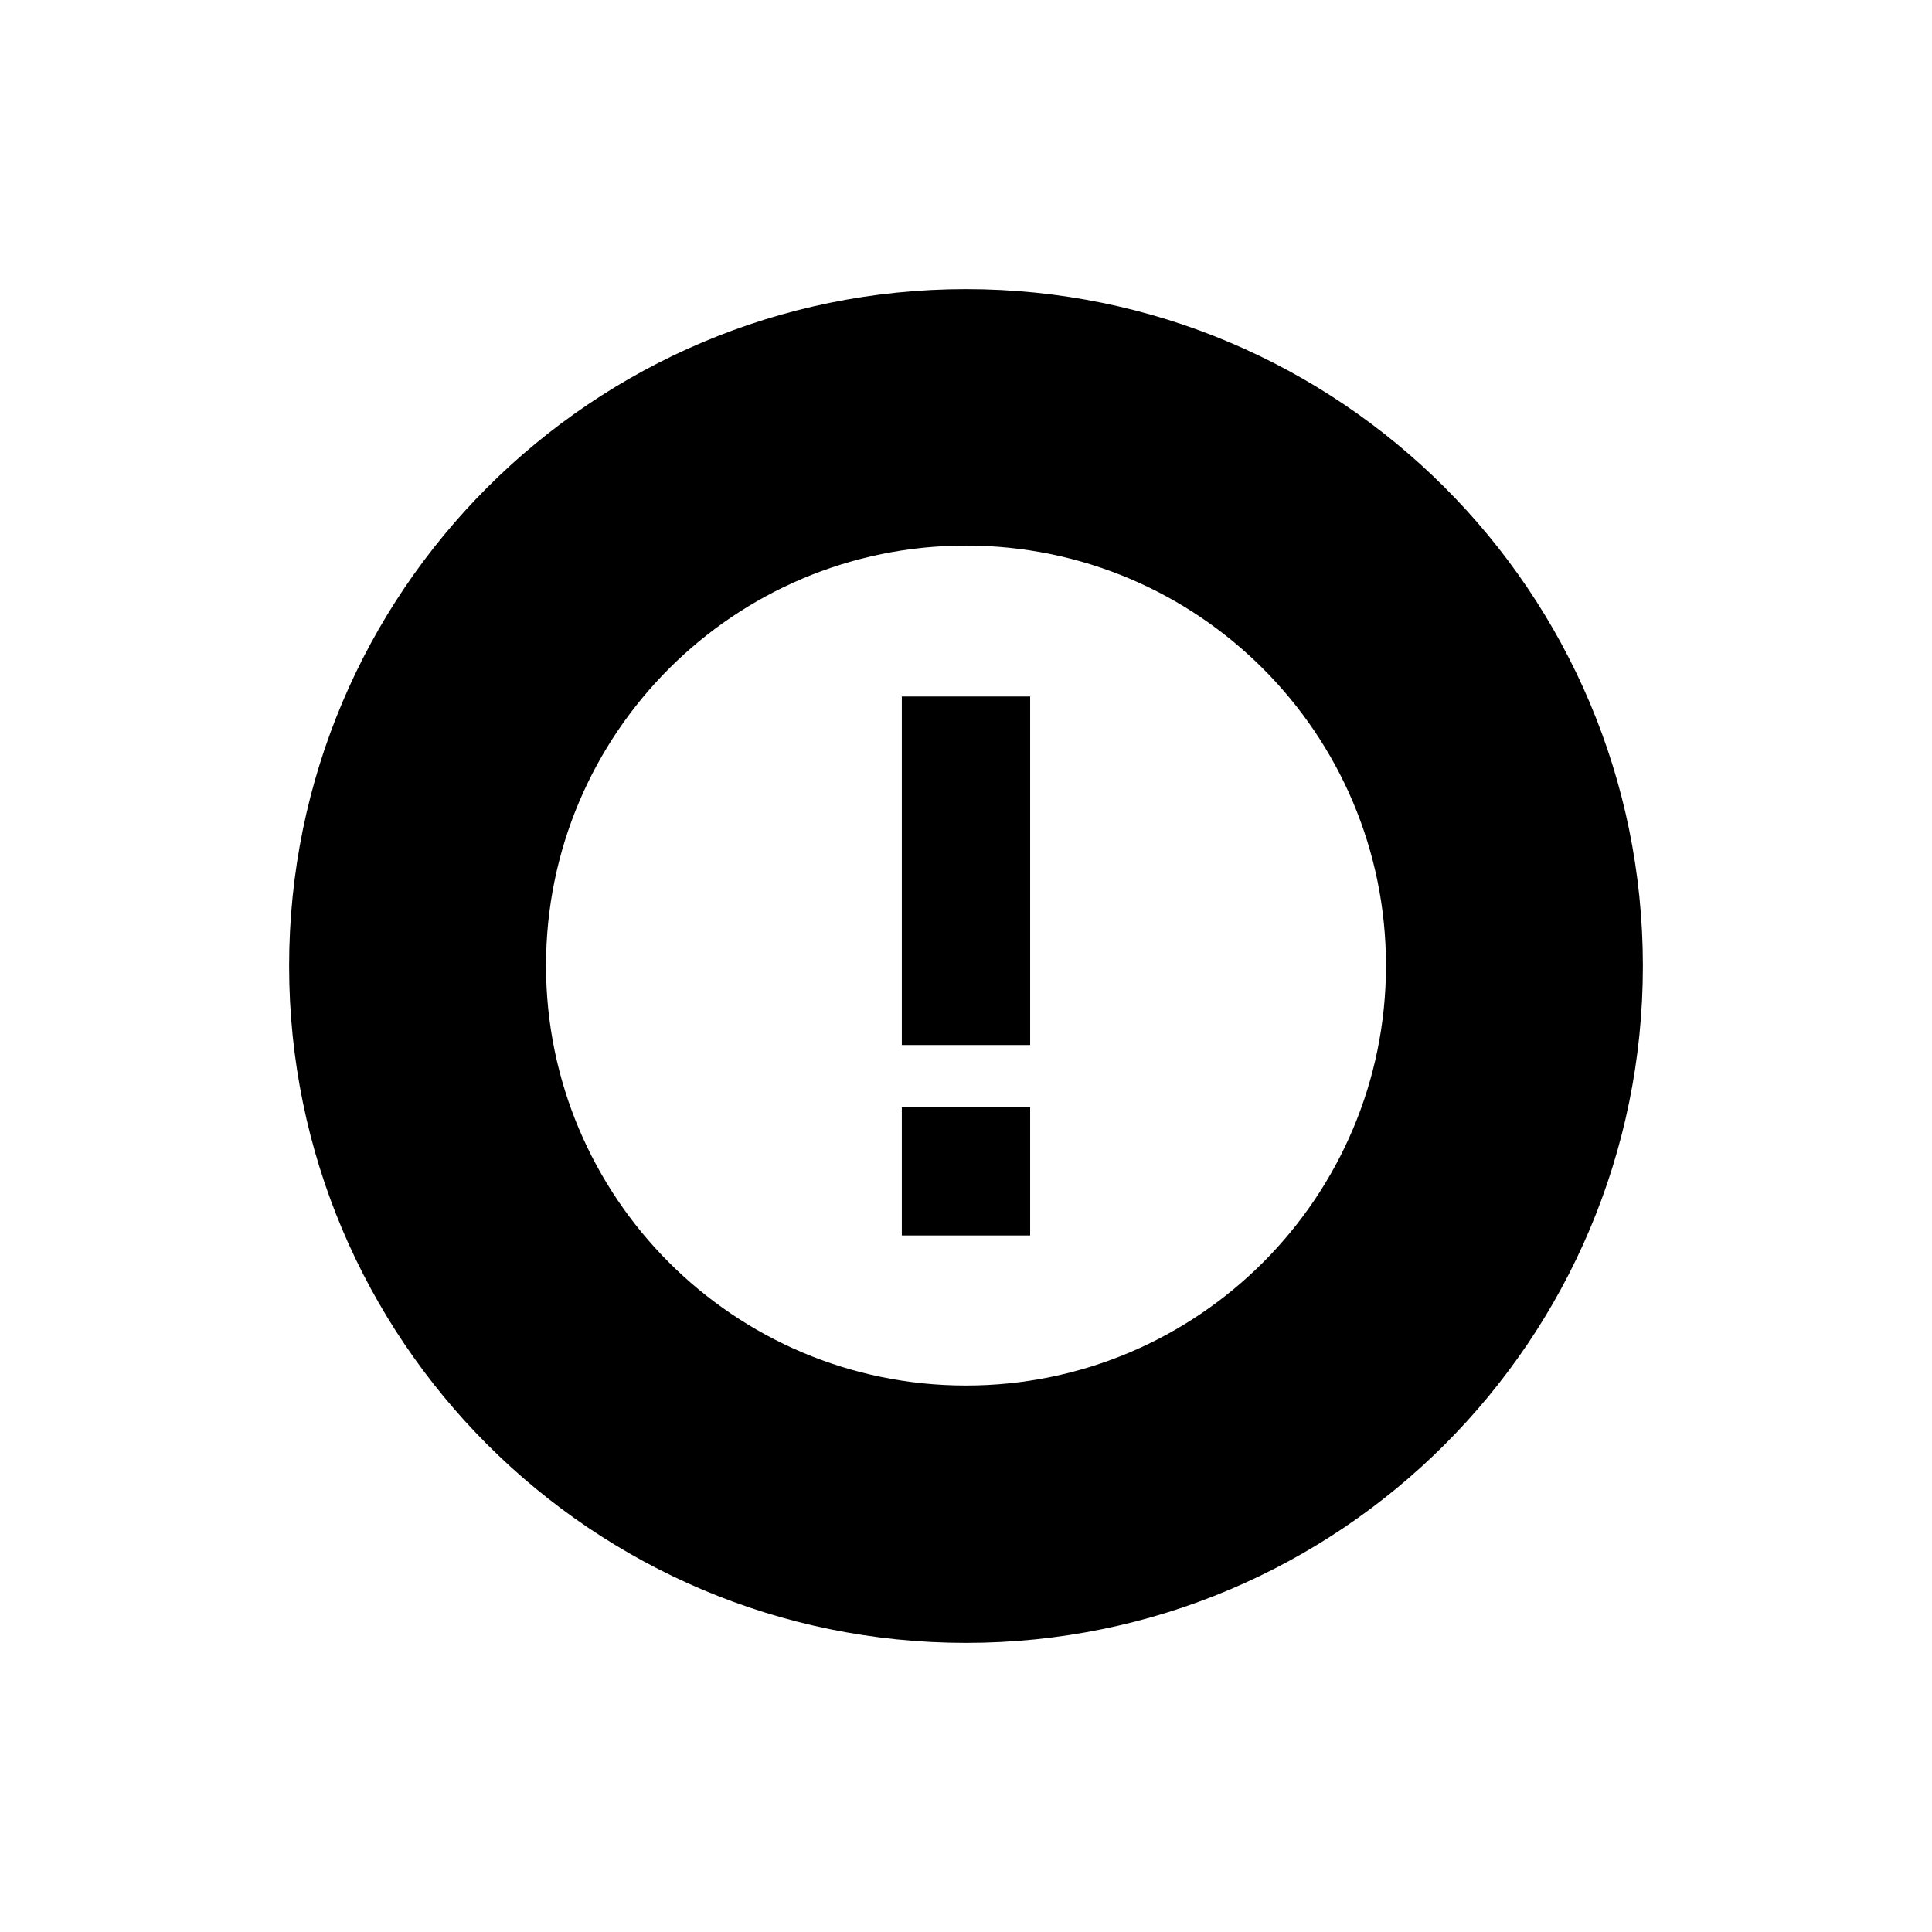 <?xml version="1.0" encoding="UTF-8"?>
<!-- Uploaded to: ICON Repo, www.iconrepo.com, Generator: ICON Repo Mixer Tools -->
<svg fill="#000000" width="800px" height="800px" version="1.1" viewBox="144 144 512 512" xmlns="http://www.w3.org/2000/svg">
 <g>
  <path d="m400 220.62c-99.074 0-179.38 80.301-179.38 179.38 0 99.07 80.305 179.38 179.38 179.38s179.38-80.305 179.38-179.38c0-99.074-80.305-179.38-179.38-179.38zm0 290.56c-61.461 0-111.3-49.832-111.3-111.3 0-61.461 49.844-111.3 111.3-111.3 61.461 0 111.3 49.844 111.3 111.3 0 61.469-49.844 111.3-111.3 111.3z"/>
  <path d="m417 420.94h-34.008v-92.363h34.008z"/>
  <path d="m417 471.41h-34.008v-34.016h34.008z"/>
 </g>
</svg>